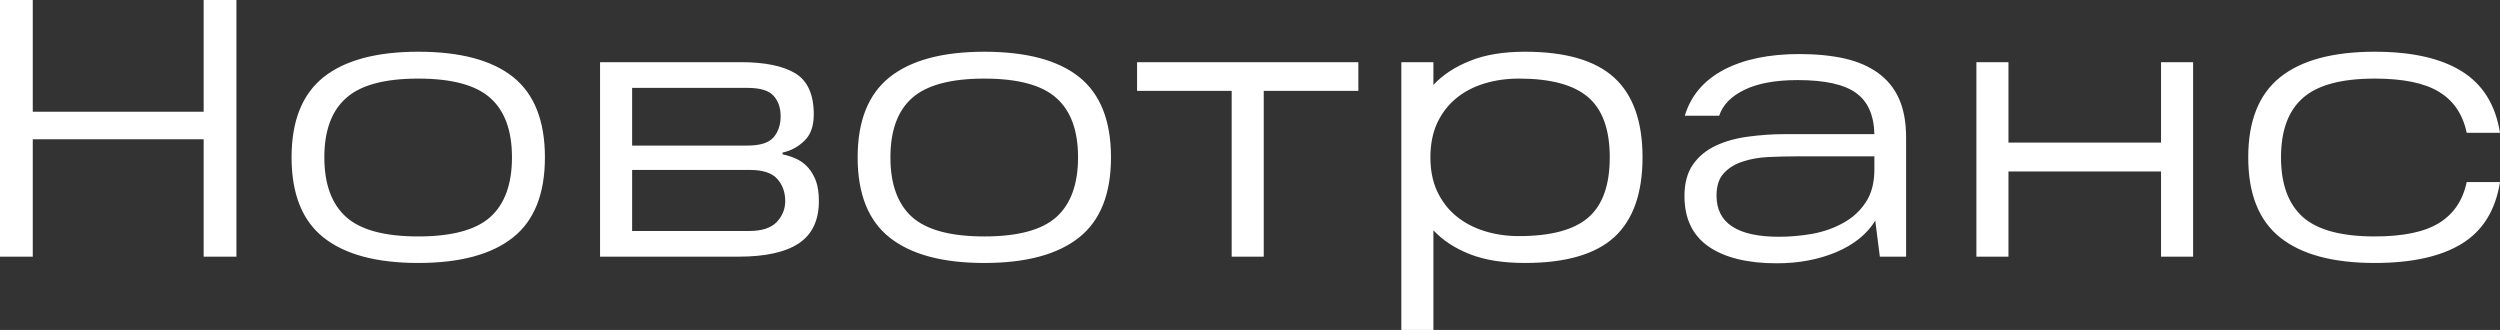 <?xml version="1.0" encoding="UTF-8"?> <svg xmlns="http://www.w3.org/2000/svg" width="788" height="104" viewBox="0 0 788 104" fill="none"><rect x="0" y="0" width="788" height="104" fill="#333333" stroke="none"/> <path d="M64.195 0H74.523V80.901H64.195V43.9H10.329V80.901H0V0H10.329V35.224H64.195V0ZM131.831 82.886C118.688 82.886 108.748 80.221 102.01 74.89C95.272 69.559 91.903 61.128 91.903 49.596C91.903 38.099 95.272 29.667 102.01 24.302C108.748 18.971 118.688 16.306 131.831 16.306C145.122 16.306 155.099 18.971 161.763 24.302C168.427 29.667 171.758 38.099 171.758 49.596C171.758 61.128 168.39 69.559 161.652 74.89C154.913 80.221 144.973 82.886 131.831 82.886ZM131.831 74.524C142.419 74.524 149.99 72.486 154.544 68.41C159.097 64.299 161.374 58.027 161.374 49.596C161.374 41.165 159.097 34.928 154.544 30.887C149.99 26.811 142.419 24.772 131.831 24.772C121.243 24.772 113.672 26.811 109.118 30.887C104.527 34.928 102.232 41.165 102.232 49.596C102.232 58.027 104.527 64.298 109.118 68.41C113.672 72.486 121.243 74.524 131.831 74.524ZM246.672 48.081V48.656C248.227 48.969 249.707 49.457 251.114 50.119C252.521 50.781 253.724 51.687 254.724 52.836C255.761 54.021 256.594 55.449 257.223 57.122C257.815 58.829 258.111 60.919 258.111 63.393C258.111 69.42 256.02 73.845 251.836 76.667C247.653 79.489 241.285 80.9 232.733 80.9H189.139V19.597H233.51C241.062 19.597 246.782 20.764 250.669 23.099C254.557 25.468 256.5 29.788 256.5 36.059C256.5 39.752 255.501 42.539 253.501 44.421C251.502 46.337 249.225 47.556 246.671 48.079L246.672 48.081ZM235.566 27.699H199.247V45.886H235.566C239.601 45.886 242.359 45.015 243.84 43.273C245.321 41.531 246.061 39.319 246.061 36.636C246.061 33.987 245.321 31.845 243.84 30.207C242.359 28.535 239.601 27.699 235.566 27.699V27.699ZM199.247 72.802H236.176C240.138 72.802 243.025 71.861 244.839 69.979C246.616 68.063 247.505 65.868 247.505 63.394C247.505 60.607 246.672 58.273 245.006 56.391C243.303 54.51 240.453 53.569 236.454 53.569H199.248L199.247 72.802ZM310.257 82.888C297.115 82.888 287.175 80.223 280.437 74.892C273.699 69.561 270.33 61.13 270.33 49.598C270.33 38.1 273.699 29.669 280.437 24.304C287.175 18.973 297.115 16.308 310.257 16.308C323.548 16.308 333.525 18.973 340.189 24.304C346.853 29.669 350.185 38.1 350.185 49.598C350.185 61.13 346.816 69.561 340.078 74.892C333.34 80.223 323.4 82.888 310.257 82.888ZM310.257 74.526C320.845 74.526 328.416 72.488 332.97 68.412C337.524 64.301 339.801 58.029 339.801 49.598C339.801 41.166 337.524 34.93 332.97 30.889C328.417 26.812 320.845 24.774 310.257 24.774C299.669 24.774 292.08 26.812 287.489 30.889C282.936 34.93 280.659 41.166 280.659 49.598C280.659 58.029 282.936 64.3 287.489 68.412C292.08 72.488 299.669 74.526 310.257 74.526ZM358.403 28.64V19.599H428.153V28.64H398.332V80.9H388.225V28.64H358.403ZM480.685 16.307C493.495 16.307 502.88 19.042 508.84 24.512C514.764 29.947 517.726 38.308 517.726 49.597C517.726 60.885 514.764 69.264 508.84 74.734C502.88 80.169 493.495 82.887 480.685 82.887C473.762 82.887 467.968 81.963 463.304 80.117C458.602 78.27 454.77 75.762 451.809 72.591V104H441.701V19.6H451.809V26.759C454.77 23.589 458.621 21.063 463.359 19.182C468.061 17.265 473.836 16.307 480.685 16.307V16.307ZM478.797 74.419C488.83 74.419 496.104 72.468 500.621 68.566C505.138 64.664 507.396 58.34 507.396 49.596C507.396 40.851 505.119 34.527 500.566 30.625C496.012 26.723 488.756 24.772 478.797 24.772C474.872 24.772 471.207 25.295 467.801 26.34C464.395 27.385 461.434 28.953 458.916 31.043C456.399 33.134 454.418 35.73 452.974 38.83C451.567 41.931 450.864 45.519 450.864 49.596C450.864 53.637 451.567 57.191 452.974 60.257C454.418 63.358 456.398 65.953 458.916 68.044C461.434 70.134 464.396 71.72 467.801 72.8C471.207 73.88 474.872 74.42 478.797 74.42L478.797 74.419ZM567.149 17.038C572.48 17.038 577.257 17.508 581.477 18.448C585.66 19.424 589.177 20.957 592.028 23.047C594.916 25.138 597.1 27.838 598.581 31.148C600.061 34.492 600.802 38.551 600.802 43.324V80.9H592.528L591.084 69.559C588.455 73.81 584.346 77.12 578.756 79.489C573.165 81.823 566.927 82.99 560.041 82.99C550.823 82.99 543.659 81.23 538.55 77.712C533.478 74.193 530.942 68.88 530.942 61.772C530.942 57.696 531.849 54.369 533.663 51.791C535.477 49.247 537.884 47.279 540.883 45.885C543.881 44.491 547.287 43.551 551.1 43.063C554.914 42.54 558.782 42.279 562.707 42.279H590.806C590.658 36.252 588.714 31.914 584.975 29.266C581.236 26.584 575.128 25.242 566.649 25.242C559.689 25.242 554.118 26.253 549.934 28.273C545.714 30.294 543.029 33.029 541.882 36.478H531.053C532.941 30.172 537.032 25.347 543.326 22.002C549.619 18.692 557.56 17.038 567.149 17.038H567.149ZM560.763 74.63C564.206 74.63 567.724 74.317 571.314 73.689C574.868 73.028 578.108 71.878 581.033 70.24C583.957 68.638 586.308 66.478 588.085 63.76C589.899 61.042 590.806 57.593 590.806 53.413V49.284H566.206C563.318 49.284 560.393 49.353 557.432 49.493C554.47 49.632 551.786 50.102 549.38 50.904C546.936 51.67 544.937 52.89 543.382 54.562C541.827 56.2 541.05 58.569 541.05 61.67C541.05 70.31 547.621 74.63 560.764 74.63L560.763 74.63ZM681.157 19.599H691.264V80.902H681.157V54.04H633.067V80.902H622.96V19.599H633.067V44.945H681.157V19.599ZM748.517 82.887C735.374 82.887 725.452 80.222 718.751 74.891C712.013 69.56 708.644 61.129 708.644 49.597C708.644 38.099 712.013 29.668 718.751 24.303C725.452 18.972 735.374 16.307 748.517 16.307C760.215 16.307 769.36 18.362 775.95 22.474C782.576 26.585 786.593 33.047 788 41.862H777.504C776.283 36.044 773.376 31.741 768.786 28.954C764.232 26.167 757.476 24.773 748.516 24.773C738.002 24.773 730.45 26.811 725.859 30.887C721.268 34.928 718.973 41.165 718.973 49.596C718.973 58.028 721.268 64.299 725.859 68.41C730.45 72.487 738.002 74.525 748.516 74.525C757.475 74.525 764.232 73.114 768.786 70.292C773.376 67.47 776.283 63.167 777.504 57.383H788C786.593 66.267 782.576 72.748 775.95 76.824C769.36 80.865 760.215 82.886 748.517 82.886V82.887Z" fill="white"></path> </svg> 